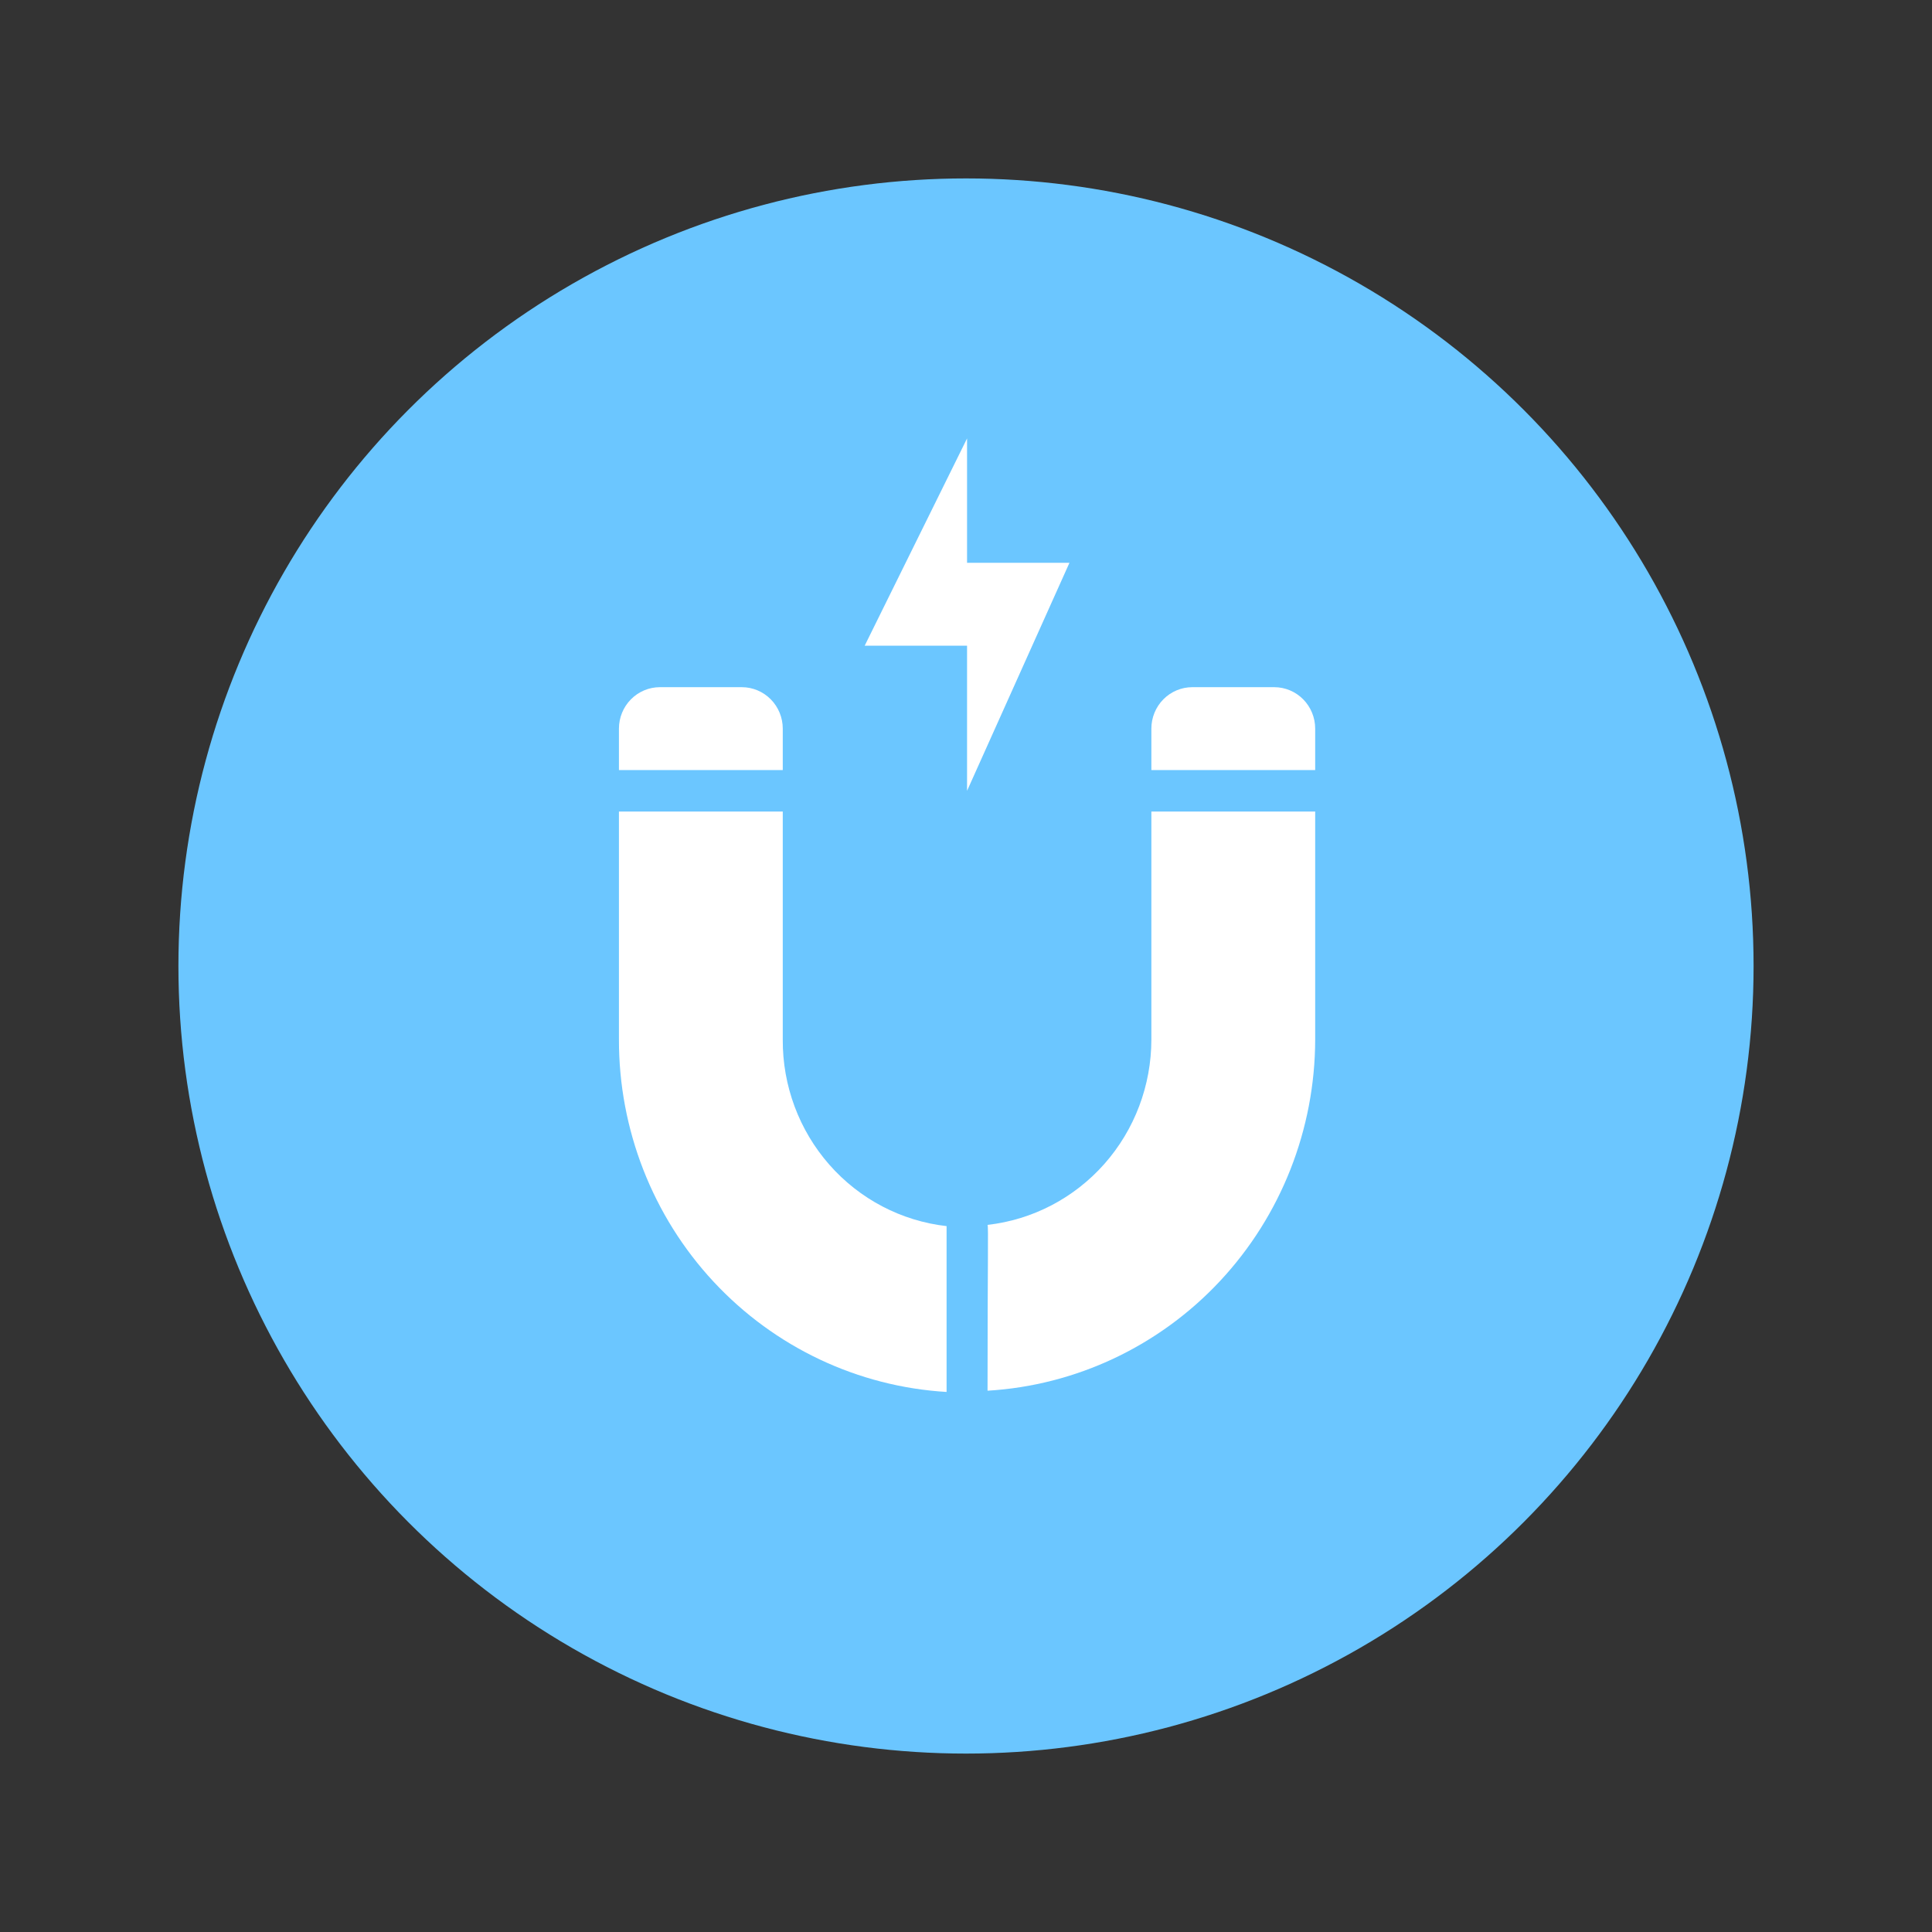 <?xml version="1.0" encoding="UTF-8"?> <svg xmlns="http://www.w3.org/2000/svg" width="379" height="379" viewBox="0 0 379 379" fill="none"><rect x="0" y="0" width="379" height="379" fill="#333333" stroke="none"/> <circle cx="189.5" cy="189.5" r="154.5" fill="#6BC6FF"></circle> <path d="M153.554 203.931V159.202H121.417V203.931C121.387 221.582 128.028 238.576 139.978 251.429C151.929 264.282 168.284 272.021 185.691 273.059C185.691 246.181 185.691 240.813 185.691 240.528C176.815 239.524 168.62 235.229 162.686 228.472C156.752 221.714 153.499 212.972 153.554 203.931Z" fill="white"></path> <path d="M225.863 203.931C225.859 212.93 222.579 221.613 216.651 228.319C210.722 235.025 202.561 239.285 193.726 240.285C193.926 240.691 193.726 246.953 193.726 272.815C211.091 271.779 227.411 264.075 239.356 251.274C251.3 238.473 257.969 221.54 258 203.931V159.202H225.863V203.931Z" fill="white"></path> <path d="M153.554 142.936C153.554 140.779 152.707 138.711 151.201 137.186C149.694 135.661 147.65 134.804 145.52 134.804H129.451C127.32 134.804 125.277 135.661 123.77 137.186C122.263 138.711 121.417 140.779 121.417 142.936V151.069H153.554V142.936Z" fill="white"></path> <path d="M249.966 134.804H233.897C231.767 134.804 229.723 135.661 228.216 137.186C226.71 138.711 225.863 140.779 225.863 142.936V151.069H258V142.936C258 140.779 257.154 138.711 255.647 137.186C254.14 135.661 252.097 134.804 249.966 134.804Z" fill="white"></path> <path d="M209.794 110.406H189.708V86.008L169.623 126.671H189.708V155.135L209.794 110.406Z" fill="white"></path> </svg> 